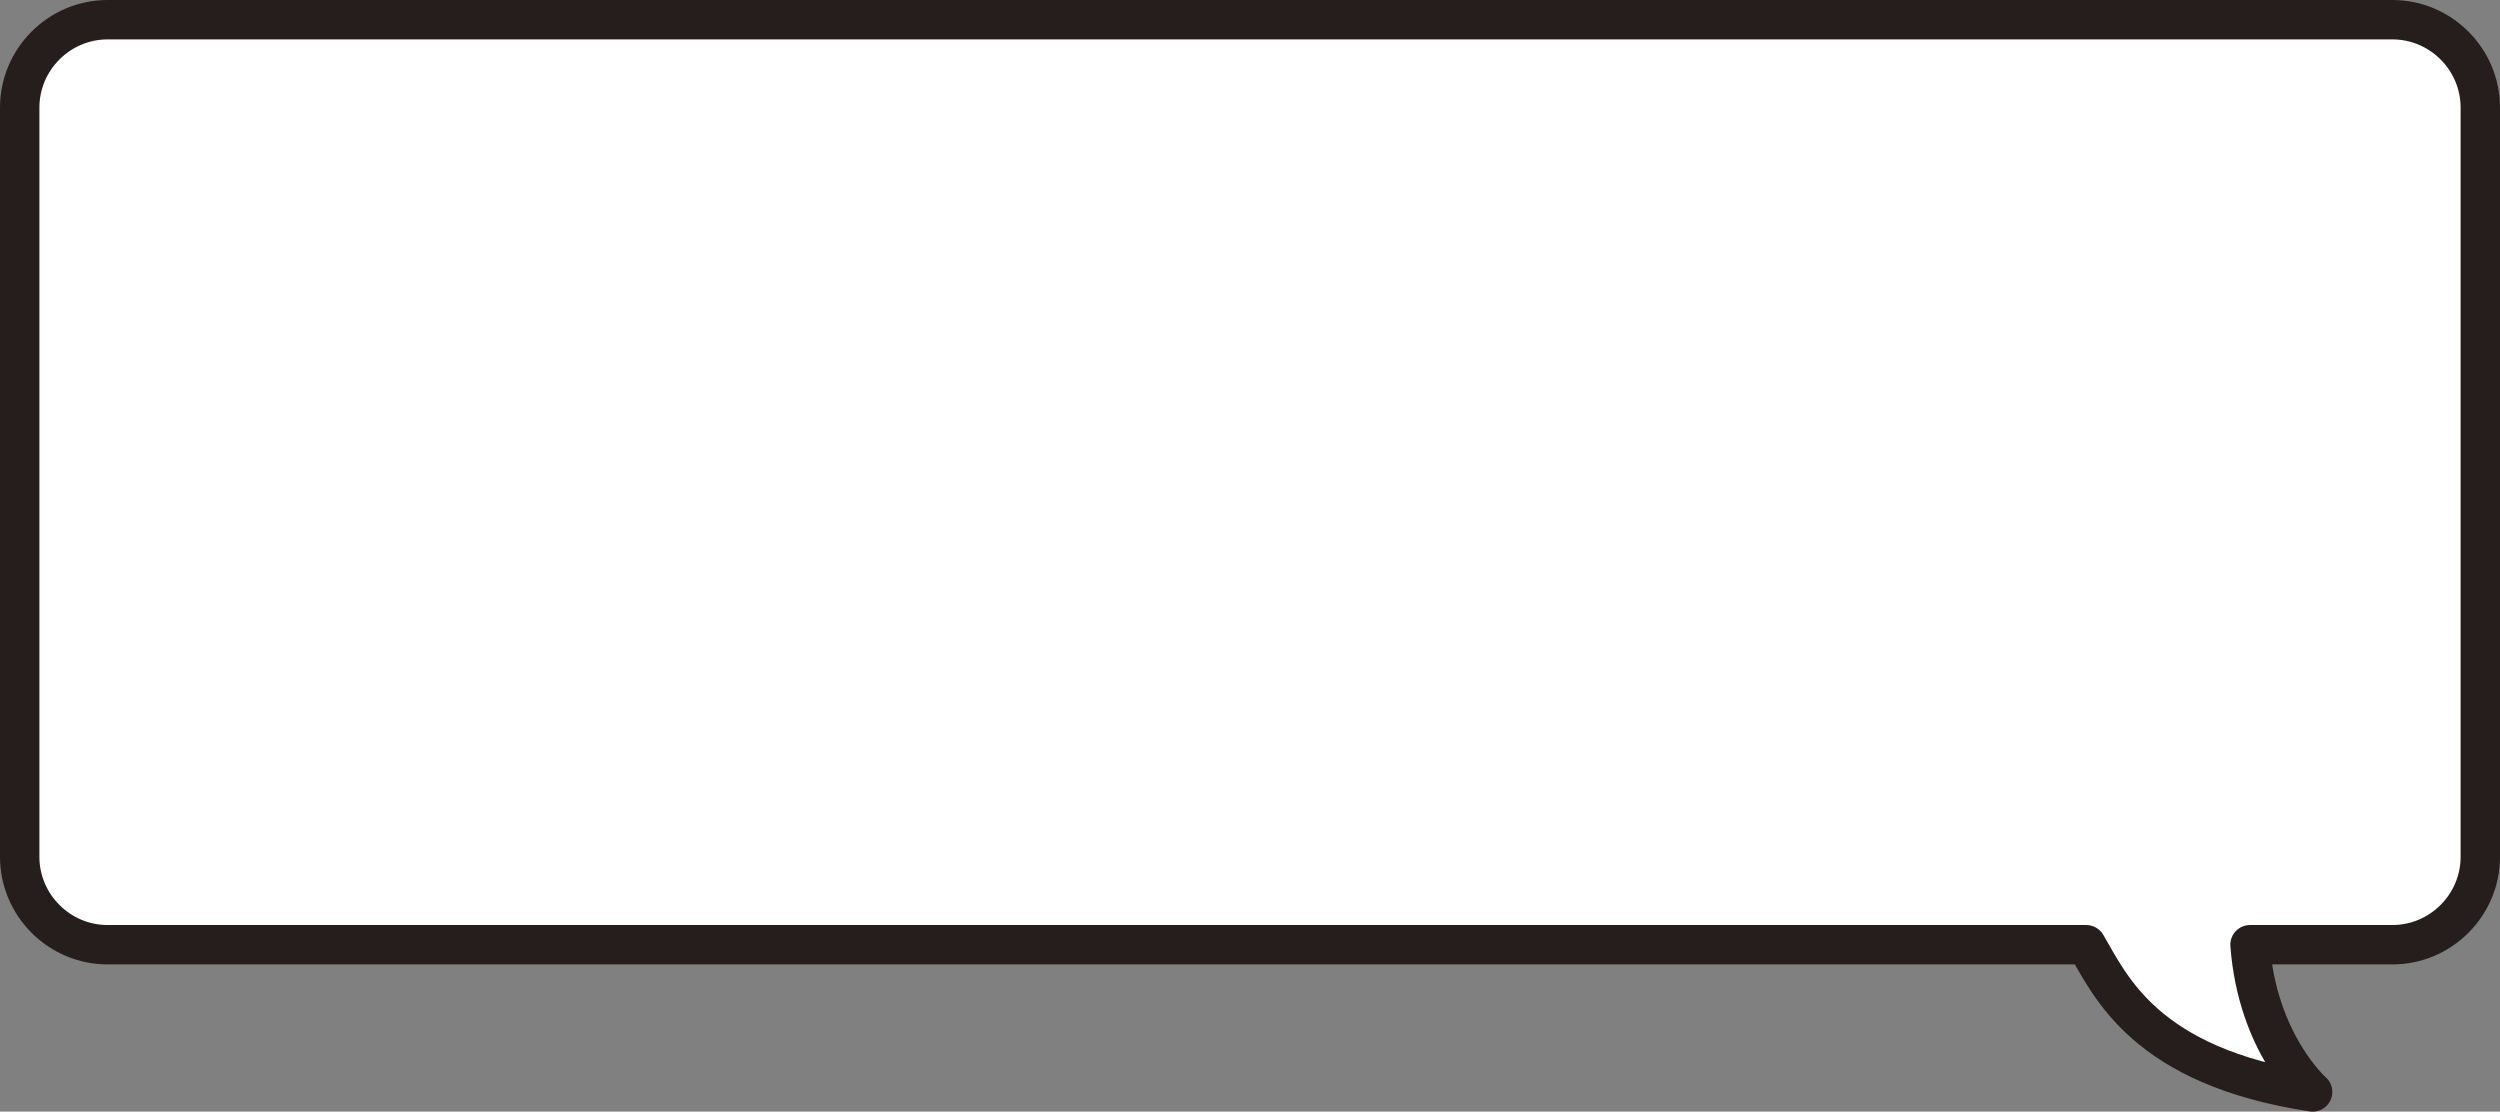 <!-- Generator: Adobe Illustrator 18.1.1, SVG Export Plug-In  -->
<svg version="1.1"
	 xmlns="http://www.w3.org/2000/svg" xmlns:xlink="http://www.w3.org/1999/xlink" xmlns:a="http://ns.adobe.com/AdobeSVGViewerExtensions/3.0/"
	 x="0px" y="0px" width="824.976px" height="366.825px" viewBox="0 0 824.976 366.825" enable-background="new 0 0 824.976 366.825"
	 xml:space="preserve">
<rect x="0" y="0" width="824.976" height="366.825" fill="#808080" stroke="none"/>
<defs>
</defs>
<path fill="#FFFFFF" stroke="#251E1C" stroke-width="13" stroke-linecap="round" stroke-linejoin="round" stroke-miterlimit="10" d="
	M789.468,6.5H35.508C19.553,6.5,6.5,19.553,6.5,35.508v247.234c0,15.954,13.053,29.008,29.008,29.008h652.928
	c7.993,13.524,19.253,40.198,74.702,48.575c0,0-18.206-15.895-20.652-48.575h46.983c15.954,0,29.008-13.054,29.008-29.008V35.508
	C818.476,19.553,805.422,6.5,789.468,6.5z"/>
</svg>